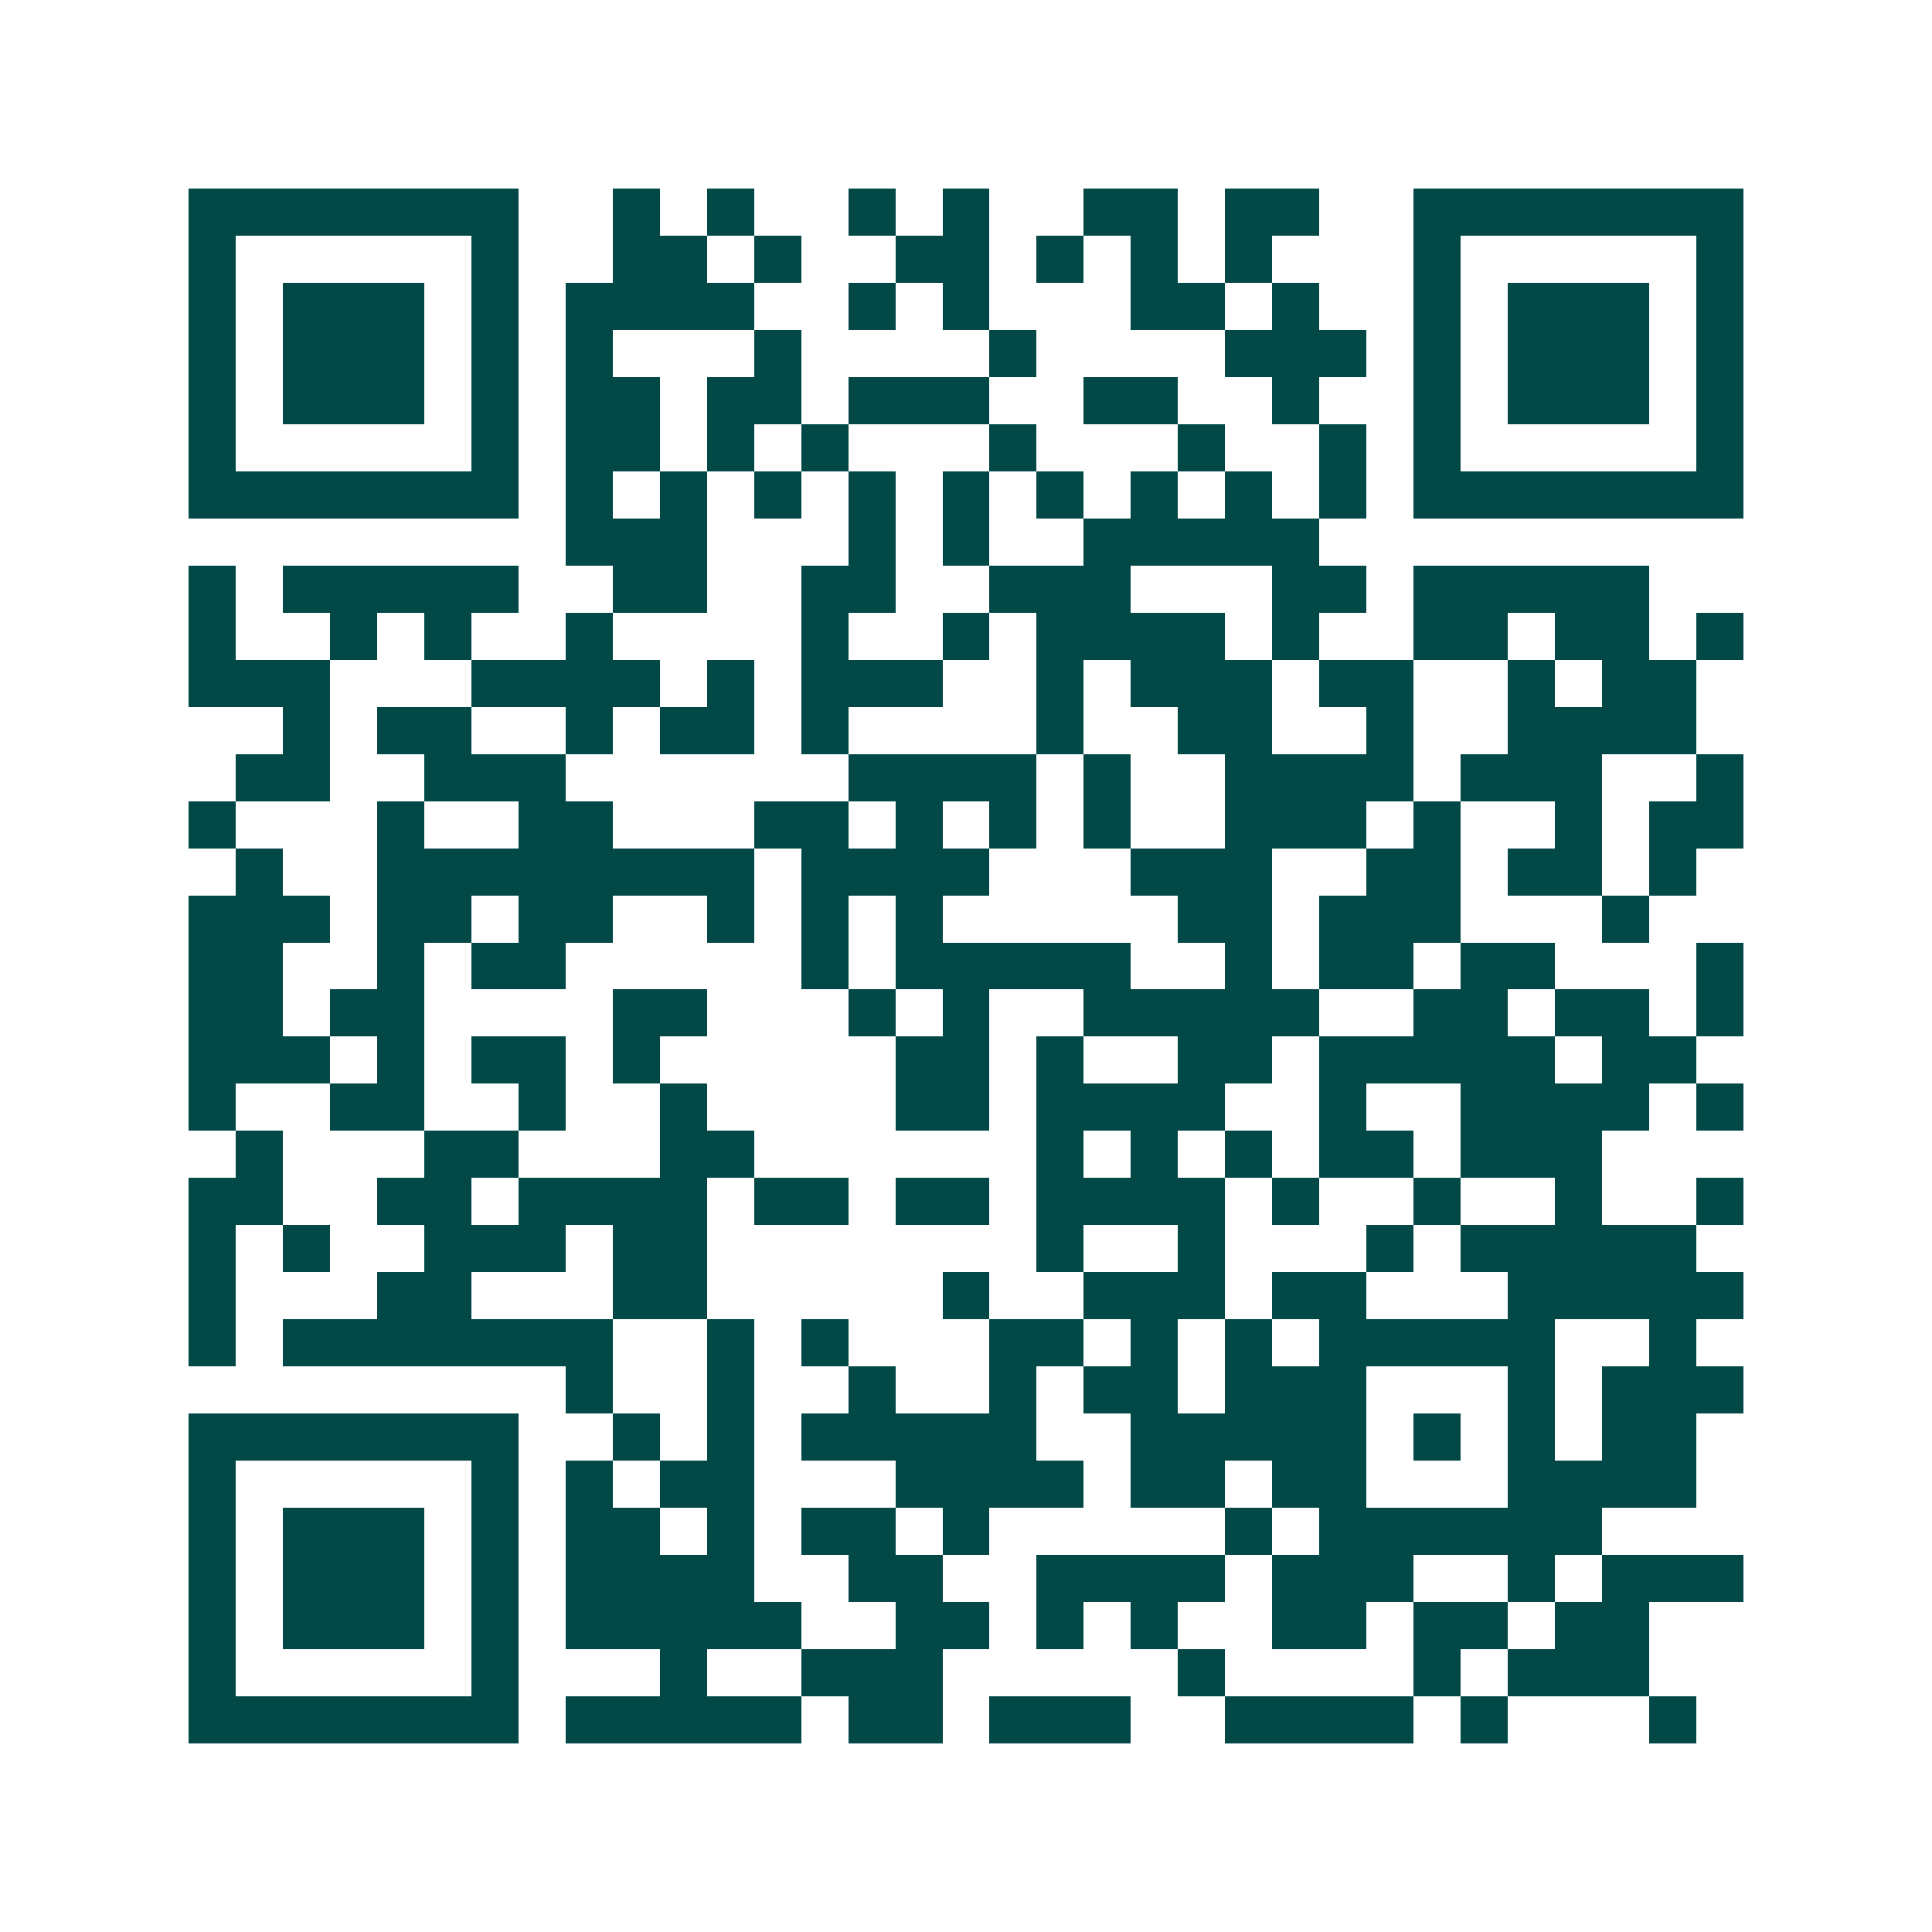 <svg xmlns="http://www.w3.org/2000/svg" width="200" height="200" viewBox="0 0 41 41" shape-rendering="crispEdges"><path fill="#ffffff" d="M0 0h41v41H0z"/><path stroke="#014847" d="M4 4.5h7m2 0h1m1 0h1m2 0h1m1 0h1m2 0h2m1 0h2m2 0h7M4 5.5h1m5 0h1m2 0h2m1 0h1m2 0h2m1 0h1m1 0h1m1 0h1m3 0h1m5 0h1M4 6.5h1m1 0h3m1 0h1m1 0h4m2 0h1m1 0h1m3 0h2m1 0h1m2 0h1m1 0h3m1 0h1M4 7.5h1m1 0h3m1 0h1m1 0h1m3 0h1m4 0h1m4 0h3m1 0h1m1 0h3m1 0h1M4 8.5h1m1 0h3m1 0h1m1 0h2m1 0h2m1 0h3m2 0h2m2 0h1m2 0h1m1 0h3m1 0h1M4 9.5h1m5 0h1m1 0h2m1 0h1m1 0h1m3 0h1m3 0h1m2 0h1m1 0h1m5 0h1M4 10.5h7m1 0h1m1 0h1m1 0h1m1 0h1m1 0h1m1 0h1m1 0h1m1 0h1m1 0h1m1 0h7M12 11.5h3m3 0h1m1 0h1m2 0h5M4 12.5h1m1 0h5m2 0h2m2 0h2m2 0h3m3 0h2m1 0h5M4 13.5h1m2 0h1m1 0h1m2 0h1m4 0h1m2 0h1m1 0h4m1 0h1m2 0h2m1 0h2m1 0h1M4 14.5h3m3 0h4m1 0h1m1 0h3m2 0h1m1 0h3m1 0h2m2 0h1m1 0h2M6 15.5h1m1 0h2m2 0h1m1 0h2m1 0h1m4 0h1m2 0h2m2 0h1m2 0h4M5 16.5h2m2 0h3m6 0h4m1 0h1m2 0h4m1 0h3m2 0h1M4 17.5h1m3 0h1m2 0h2m3 0h2m1 0h1m1 0h1m1 0h1m2 0h3m1 0h1m2 0h1m1 0h2M5 18.5h1m2 0h8m1 0h4m3 0h3m2 0h2m1 0h2m1 0h1M4 19.5h3m1 0h2m1 0h2m2 0h1m1 0h1m1 0h1m5 0h2m1 0h3m3 0h1M4 20.5h2m2 0h1m1 0h2m5 0h1m1 0h5m2 0h1m1 0h2m1 0h2m3 0h1M4 21.5h2m1 0h2m4 0h2m3 0h1m1 0h1m2 0h5m2 0h2m1 0h2m1 0h1M4 22.5h3m1 0h1m1 0h2m1 0h1m5 0h2m1 0h1m2 0h2m1 0h5m1 0h2M4 23.5h1m2 0h2m2 0h1m2 0h1m4 0h2m1 0h4m2 0h1m2 0h4m1 0h1M5 24.5h1m3 0h2m3 0h2m6 0h1m1 0h1m1 0h1m1 0h2m1 0h3M4 25.5h2m2 0h2m1 0h4m1 0h2m1 0h2m1 0h4m1 0h1m2 0h1m2 0h1m2 0h1M4 26.5h1m1 0h1m2 0h3m1 0h2m7 0h1m2 0h1m3 0h1m1 0h5M4 27.5h1m3 0h2m3 0h2m5 0h1m2 0h3m1 0h2m3 0h5M4 28.5h1m1 0h7m2 0h1m1 0h1m3 0h2m1 0h1m1 0h1m1 0h5m2 0h1M12 29.5h1m2 0h1m2 0h1m2 0h1m1 0h2m1 0h3m3 0h1m1 0h3M4 30.5h7m2 0h1m1 0h1m1 0h5m2 0h5m1 0h1m1 0h1m1 0h2M4 31.5h1m5 0h1m1 0h1m1 0h2m3 0h4m1 0h2m1 0h2m3 0h4M4 32.5h1m1 0h3m1 0h1m1 0h2m1 0h1m1 0h2m1 0h1m5 0h1m1 0h6M4 33.5h1m1 0h3m1 0h1m1 0h4m2 0h2m2 0h4m1 0h3m2 0h1m1 0h3M4 34.5h1m1 0h3m1 0h1m1 0h5m2 0h2m1 0h1m1 0h1m2 0h2m1 0h2m1 0h2M4 35.5h1m5 0h1m3 0h1m2 0h3m5 0h1m4 0h1m1 0h3M4 36.5h7m1 0h5m1 0h2m1 0h3m2 0h4m1 0h1m3 0h1"/></svg>
